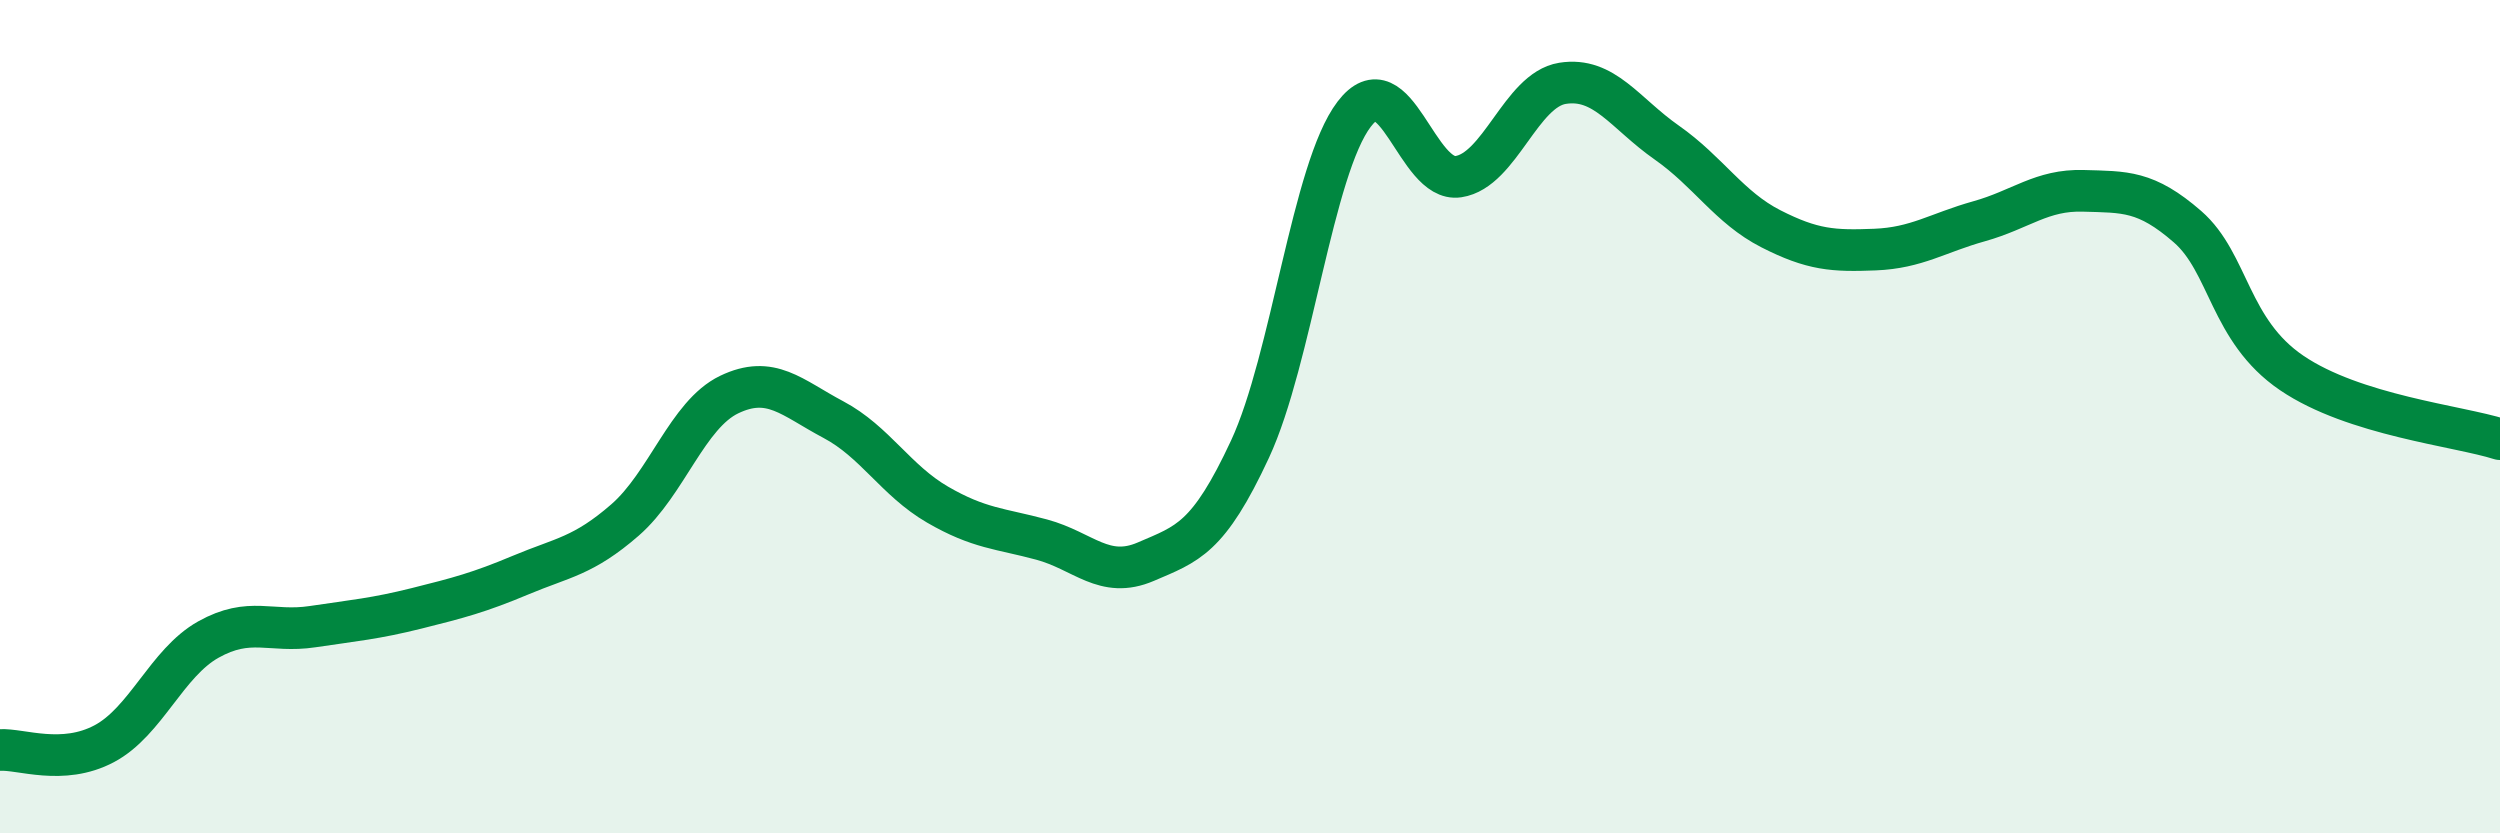 
    <svg width="60" height="20" viewBox="0 0 60 20" xmlns="http://www.w3.org/2000/svg">
      <path
        d="M 0,18 C 0.5,17.97 1.5,18.38 2.5,17.85 C 3.5,17.32 4,15.91 5,15.35 C 6,14.79 6.5,15.19 7.5,15.04 C 8.5,14.89 9,14.85 10,14.6 C 11,14.35 11.5,14.22 12.5,13.8 C 13.5,13.38 14,13.35 15,12.48 C 16,11.61 16.5,9.95 17.5,9.47 C 18.5,8.99 19,9.54 20,10.07 C 21,10.6 21.5,11.53 22.5,12.11 C 23.5,12.69 24,12.68 25,12.95 C 26,13.22 26.5,13.91 27.5,13.48 C 28.5,13.05 29,12.93 30,10.78 C 31,8.63 31.5,4.05 32.5,2.74 C 33.5,1.43 34,4.39 35,4.24 C 36,4.09 36.5,2.16 37.5,2 C 38.5,1.84 39,2.72 40,3.42 C 41,4.12 41.5,4.98 42.5,5.49 C 43.5,6 44,6.03 45,5.99 C 46,5.95 46.5,5.59 47.5,5.31 C 48.5,5.03 49,4.55 50,4.58 C 51,4.61 51.5,4.57 52.5,5.44 C 53.5,6.31 53.5,7.93 55,8.95 C 56.5,9.97 59,10.22 60,10.54L60 20L0 20Z"
        fill="#008740"
        opacity="0.1"
        stroke-linecap="round"
        stroke-linejoin="round"
      />
      <path
        d="M 0,18 C 0.5,17.97 1.5,18.38 2.5,17.85 C 3.5,17.32 4,15.91 5,15.35 C 6,14.79 6.5,15.19 7.5,15.04 C 8.5,14.89 9,14.85 10,14.6 C 11,14.35 11.5,14.22 12.5,13.8 C 13.5,13.38 14,13.35 15,12.48 C 16,11.61 16.5,9.95 17.5,9.47 C 18.5,8.99 19,9.54 20,10.07 C 21,10.6 21.5,11.53 22.5,12.11 C 23.5,12.69 24,12.68 25,12.95 C 26,13.22 26.5,13.91 27.5,13.48 C 28.5,13.05 29,12.93 30,10.78 C 31,8.63 31.5,4.05 32.5,2.74 C 33.5,1.43 34,4.39 35,4.24 C 36,4.09 36.5,2.16 37.5,2 C 38.5,1.84 39,2.72 40,3.42 C 41,4.12 41.5,4.98 42.5,5.49 C 43.5,6 44,6.03 45,5.99 C 46,5.95 46.5,5.59 47.5,5.31 C 48.5,5.03 49,4.55 50,4.58 C 51,4.61 51.5,4.57 52.5,5.44 C 53.5,6.31 53.5,7.93 55,8.95 C 56.5,9.97 59,10.22 60,10.54"
        stroke="#008740"
        stroke-width="1"
        fill="none"
        stroke-linecap="round"
        stroke-linejoin="round"
      />
    </svg>
  
